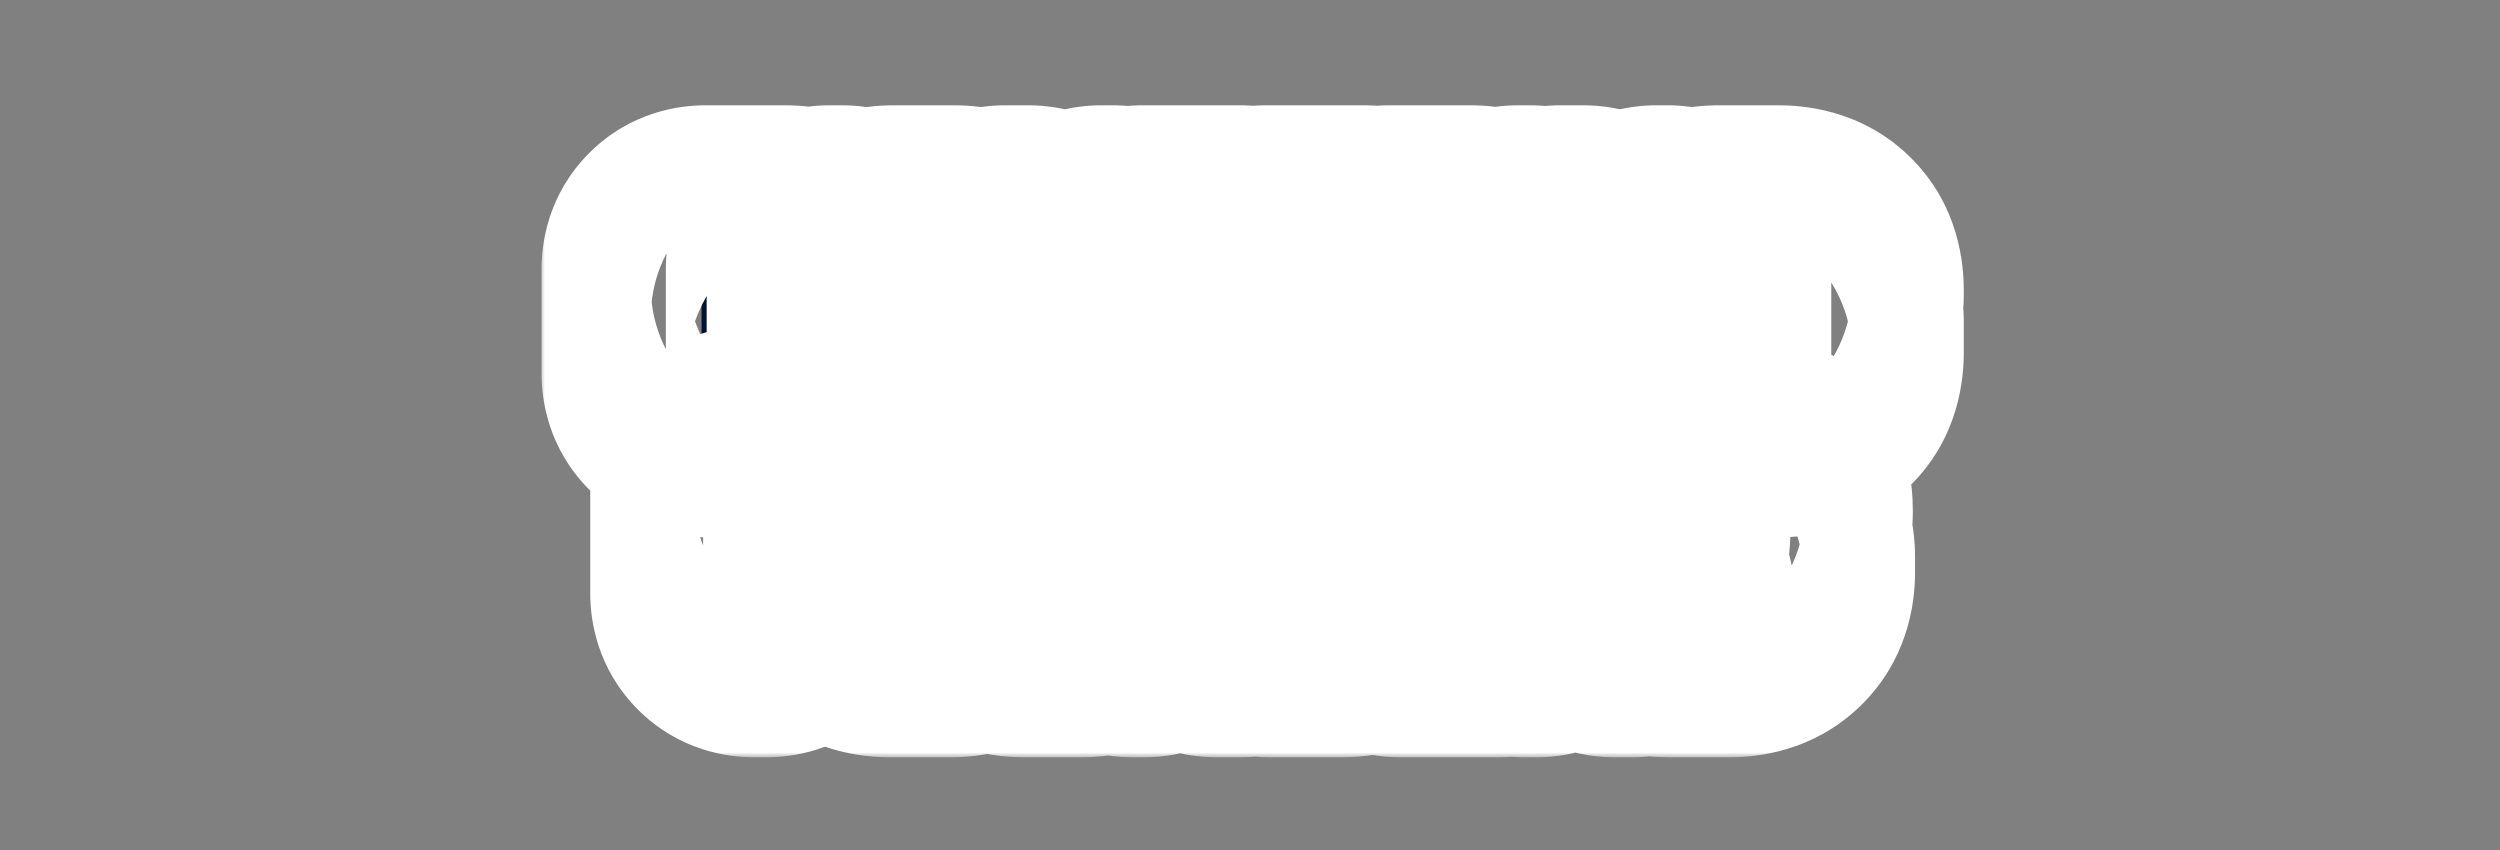 <svg width="250" height="85" viewBox="0 0 250 85" fill="none" xmlns="http://www.w3.org/2000/svg">
<rect x="0" y="0" width="250" height="85" fill="#808080" stroke="none"/>
<mask id="path-1-outside-1_4246_14881" maskUnits="userSpaceOnUse" x="54" y="9.73" width="143" height="66" fill="black">
<rect fill="white" x="54" y="9.73" width="143" height="66"/>
<path d="M78.538 26.53C80.266 26.53 81.098 27.314 81.098 28.978V31.41C81.098 33.074 80.266 33.858 78.538 33.858H72.154V37.394C72.154 37.618 72.026 37.73 71.802 37.73H70.49C70.266 37.73 70.154 37.618 70.154 37.394V26.866C70.154 26.642 70.266 26.53 70.49 26.53H78.538ZM72.154 28.194V32.21H77.546C78.842 32.21 79.082 31.954 79.082 30.898V29.506C79.082 28.434 78.842 28.194 77.546 28.194H72.154ZM84.584 26.866V37.394C84.584 37.618 84.456 37.73 84.232 37.73H82.92C82.696 37.73 82.584 37.618 82.584 37.394V26.866C82.584 26.642 82.696 26.53 82.92 26.53H84.232C84.456 26.53 84.584 26.642 84.584 26.866ZM98.09 29.09V35.17C98.09 36.914 97.242 37.73 95.418 37.73H89.354C87.546 37.73 86.666 36.914 86.666 35.17V29.09C86.666 27.362 87.546 26.53 89.354 26.53H95.418C97.242 26.53 98.09 27.362 98.09 29.09ZM96.074 34.722V29.538C96.074 28.434 95.802 28.194 94.474 28.194H90.282C88.954 28.194 88.666 28.434 88.666 29.538V34.722C88.666 35.826 88.954 36.066 90.282 36.066H94.474C95.802 36.066 96.074 35.826 96.074 34.722ZM111.298 37.73H108.946C108.69 37.73 108.578 37.666 108.45 37.474L102.034 28.178V37.394C102.034 37.618 101.906 37.73 101.682 37.73H100.482C100.258 37.73 100.146 37.618 100.146 37.394V26.866C100.146 26.642 100.258 26.53 100.482 26.53H102.834C103.074 26.53 103.186 26.594 103.314 26.786L109.746 36.098V26.866C109.746 26.642 109.874 26.53 110.098 26.53H111.298C111.522 26.53 111.634 26.642 111.634 26.866V37.394C111.634 37.618 111.522 37.73 111.298 37.73ZM114.21 26.53H124.082C124.29 26.53 124.418 26.642 124.418 26.866V27.858C124.418 28.066 124.29 28.194 124.082 28.194H115.874V31.234H122.818C123.026 31.234 123.17 31.346 123.17 31.57V32.578C123.17 32.786 123.026 32.898 122.818 32.898H115.874V36.066H124.082C124.29 36.066 124.418 36.194 124.418 36.402V37.394C124.418 37.618 124.29 37.73 124.082 37.73H114.21C113.986 37.73 113.874 37.618 113.874 37.394V26.866C113.874 26.642 113.986 26.53 114.21 26.53ZM126.562 26.53H136.434C136.642 26.53 136.77 26.642 136.77 26.866V27.858C136.77 28.066 136.642 28.194 136.434 28.194H128.226V31.234H135.17C135.378 31.234 135.522 31.346 135.522 31.57V32.578C135.522 32.786 135.378 32.898 135.17 32.898H128.226V36.066H136.434C136.642 36.066 136.77 36.194 136.77 36.402V37.394C136.77 37.618 136.642 37.73 136.434 37.73H126.562C126.338 37.73 126.226 37.618 126.226 37.394V26.866C126.226 26.642 126.338 26.53 126.562 26.53ZM147.042 26.53C148.77 26.53 149.602 27.314 149.602 28.978V31.17C149.602 32.834 148.77 33.666 147.042 33.666H146.258L149.938 37.394C150.082 37.538 150.002 37.73 149.826 37.73H148.082C147.794 37.73 147.666 37.666 147.522 37.506L143.97 33.73H140.578V37.394C140.578 37.618 140.45 37.73 140.226 37.73H138.914C138.69 37.73 138.578 37.618 138.578 37.394V26.866C138.578 26.642 138.69 26.53 138.914 26.53H147.042ZM140.578 28.194V32.082H146.05C147.346 32.082 147.586 31.826 147.586 30.77V29.506C147.586 28.434 147.346 28.194 146.05 28.194H140.578ZM153.414 26.866V37.394C153.414 37.618 153.286 37.73 153.062 37.73H151.75C151.526 37.73 151.414 37.618 151.414 37.394V26.866C151.414 26.642 151.526 26.53 151.75 26.53H153.062C153.286 26.53 153.414 26.642 153.414 26.866ZM166.792 37.73H164.44C164.184 37.73 164.072 37.666 163.944 37.474L157.528 28.178V37.394C157.528 37.618 157.4 37.73 157.176 37.73H155.976C155.752 37.73 155.64 37.618 155.64 37.394V26.866C155.64 26.642 155.752 26.53 155.976 26.53H158.328C158.568 26.53 158.68 26.594 158.808 26.786L165.24 36.098V26.866C165.24 26.642 165.368 26.53 165.592 26.53H166.792C167.016 26.53 167.128 26.642 167.128 26.866V37.394C167.128 37.618 167.016 37.73 166.792 37.73ZM180.024 29.922H178.776C178.536 29.922 178.424 29.81 178.424 29.602V29.138C178.424 28.498 178.12 28.194 177.432 28.194H172.808C171.48 28.194 171.192 28.434 171.192 29.538V34.722C171.192 35.826 171.48 36.066 172.808 36.066H177.432C178.12 36.066 178.424 35.762 178.424 35.122V33.362H175.256C175.032 33.362 174.92 33.25 174.92 33.026V32.034C174.92 31.826 175.032 31.698 175.256 31.698H180.024C180.248 31.698 180.376 31.826 180.376 32.034V35.234C180.376 37.058 179.656 37.73 177.768 37.73H171.88C170.072 37.73 169.192 36.914 169.192 35.17V29.09C169.192 27.362 170.072 26.53 171.88 26.53H177.768C179.656 26.53 180.376 27.218 180.376 29.026V29.602C180.376 29.81 180.248 29.922 180.024 29.922ZM77.025 50.194V53.426H83.617C83.841 53.426 83.969 53.538 83.969 53.762V54.754C83.969 54.962 83.841 55.09 83.617 55.09H77.025V59.394C77.025 59.618 76.897 59.73 76.673 59.73H75.361C75.137 59.73 75.025 59.618 75.025 59.394V48.866C75.025 48.642 75.137 48.53 75.361 48.53H84.881C85.105 48.53 85.233 48.642 85.233 48.866V49.858C85.233 50.066 85.105 50.194 84.881 50.194H77.025ZM97.735 51.09V57.17C97.735 58.914 96.887 59.73 95.063 59.73H88.999C87.191 59.73 86.311 58.914 86.311 57.17V51.09C86.311 49.362 87.191 48.53 88.999 48.53H95.063C96.887 48.53 97.735 49.362 97.735 51.09ZM95.719 56.722V51.538C95.719 50.434 95.447 50.194 94.119 50.194H89.927C88.599 50.194 88.311 50.434 88.311 51.538V56.722C88.311 57.826 88.599 58.066 89.927 58.066H94.119C95.447 58.066 95.719 57.826 95.719 56.722ZM101.743 48.866V56.722C101.743 57.826 102.015 58.066 103.343 58.066H107.151C108.479 58.066 108.751 57.826 108.751 56.722V48.866C108.751 48.642 108.879 48.53 109.087 48.53H110.415C110.623 48.53 110.767 48.642 110.767 48.866V57.17C110.767 58.914 109.903 59.73 108.095 59.73H102.431C100.607 59.73 99.743 58.914 99.743 57.17V48.866C99.743 48.642 99.855 48.53 100.079 48.53H101.391C101.615 48.53 101.743 48.642 101.743 48.866ZM124.045 59.73H121.693C121.437 59.73 121.325 59.666 121.197 59.474L114.781 50.178V59.394C114.781 59.618 114.653 59.73 114.429 59.73H113.229C113.005 59.73 112.893 59.618 112.893 59.394V48.866C112.893 48.642 113.005 48.53 113.229 48.53H115.581C115.821 48.53 115.933 48.594 116.061 48.786L122.493 58.098V48.866C122.493 48.642 122.621 48.53 122.845 48.53H124.045C124.269 48.53 124.381 48.642 124.381 48.866V59.394C124.381 59.618 124.269 59.73 124.045 59.73ZM126.956 48.53H134.172C136.332 48.53 137.708 49.826 137.708 51.906V56.354C137.708 58.45 136.332 59.73 134.172 59.73H126.956C126.732 59.73 126.62 59.618 126.62 59.394V48.866C126.62 48.642 126.732 48.53 126.956 48.53ZM128.62 50.194V58.066H133.276C135.036 58.066 135.708 57.49 135.708 56.018V52.242C135.708 50.77 135.036 50.194 133.276 50.194H128.62ZM139.996 48.53H149.868C150.076 48.53 150.204 48.642 150.204 48.866V49.858C150.204 50.066 150.076 50.194 149.868 50.194H141.66V53.234H148.604C148.812 53.234 148.956 53.346 148.956 53.57V54.578C148.956 54.786 148.812 54.898 148.604 54.898H141.66V58.066H149.868C150.076 58.066 150.204 58.194 150.204 58.402V59.394C150.204 59.618 150.076 59.73 149.868 59.73H139.996C139.772 59.73 139.66 59.618 139.66 59.394V48.866C139.66 48.642 139.772 48.53 139.996 48.53ZM160.476 48.53C162.204 48.53 163.036 49.314 163.036 50.978V53.17C163.036 54.834 162.204 55.666 160.476 55.666H159.692L163.372 59.394C163.516 59.538 163.436 59.73 163.26 59.73H161.516C161.228 59.73 161.1 59.666 160.956 59.506L157.404 55.73H154.012V59.394C154.012 59.618 153.884 59.73 153.66 59.73H152.348C152.124 59.73 152.012 59.618 152.012 59.394V48.866C152.012 48.642 152.124 48.53 152.348 48.53H160.476ZM154.012 50.194V54.082H159.484C160.78 54.082 161.02 53.826 161.02 52.77V51.506C161.02 50.434 160.78 50.194 159.484 50.194H154.012ZM164.672 56.546H165.936C166.144 56.546 166.288 56.674 166.288 56.882V57.122C166.288 57.762 166.576 58.066 167.264 58.066H172.112C173.264 58.066 173.488 57.842 173.488 56.898V56.082C173.488 55.138 173.264 54.898 172.112 54.898H167.024C165.28 54.898 164.48 54.114 164.48 52.45V50.978C164.48 49.314 165.28 48.53 167.024 48.53H172.688C174.576 48.53 175.28 49.218 175.28 51.026V51.362C175.28 51.57 175.168 51.698 174.928 51.698H173.68C173.456 51.698 173.328 51.57 173.328 51.362V51.138C173.328 50.498 173.04 50.194 172.336 50.194H167.856C166.72 50.194 166.48 50.434 166.48 51.362V52.05C166.48 52.994 166.72 53.234 167.856 53.234H172.944C174.688 53.234 175.504 54.018 175.504 55.682V57.282C175.504 58.946 174.688 59.73 172.944 59.73H166.928C165.04 59.73 164.32 59.058 164.32 57.234V56.882C164.32 56.674 164.448 56.546 164.672 56.546Z"/>
</mask>
<path d="M78.538 26.53C80.266 26.53 81.098 27.314 81.098 28.978V31.41C81.098 33.074 80.266 33.858 78.538 33.858H72.154V37.394C72.154 37.618 72.026 37.73 71.802 37.73H70.49C70.266 37.73 70.154 37.618 70.154 37.394V26.866C70.154 26.642 70.266 26.53 70.49 26.53H78.538ZM72.154 28.194V32.21H77.546C78.842 32.21 79.082 31.954 79.082 30.898V29.506C79.082 28.434 78.842 28.194 77.546 28.194H72.154ZM84.584 26.866V37.394C84.584 37.618 84.456 37.73 84.232 37.73H82.92C82.696 37.73 82.584 37.618 82.584 37.394V26.866C82.584 26.642 82.696 26.53 82.92 26.53H84.232C84.456 26.53 84.584 26.642 84.584 26.866ZM98.09 29.09V35.17C98.09 36.914 97.242 37.73 95.418 37.73H89.354C87.546 37.73 86.666 36.914 86.666 35.17V29.09C86.666 27.362 87.546 26.53 89.354 26.53H95.418C97.242 26.53 98.09 27.362 98.09 29.09ZM96.074 34.722V29.538C96.074 28.434 95.802 28.194 94.474 28.194H90.282C88.954 28.194 88.666 28.434 88.666 29.538V34.722C88.666 35.826 88.954 36.066 90.282 36.066H94.474C95.802 36.066 96.074 35.826 96.074 34.722ZM111.298 37.73H108.946C108.69 37.73 108.578 37.666 108.45 37.474L102.034 28.178V37.394C102.034 37.618 101.906 37.73 101.682 37.73H100.482C100.258 37.73 100.146 37.618 100.146 37.394V26.866C100.146 26.642 100.258 26.53 100.482 26.53H102.834C103.074 26.53 103.186 26.594 103.314 26.786L109.746 36.098V26.866C109.746 26.642 109.874 26.53 110.098 26.53H111.298C111.522 26.53 111.634 26.642 111.634 26.866V37.394C111.634 37.618 111.522 37.73 111.298 37.73ZM114.21 26.53H124.082C124.29 26.53 124.418 26.642 124.418 26.866V27.858C124.418 28.066 124.29 28.194 124.082 28.194H115.874V31.234H122.818C123.026 31.234 123.17 31.346 123.17 31.57V32.578C123.17 32.786 123.026 32.898 122.818 32.898H115.874V36.066H124.082C124.29 36.066 124.418 36.194 124.418 36.402V37.394C124.418 37.618 124.29 37.73 124.082 37.73H114.21C113.986 37.73 113.874 37.618 113.874 37.394V26.866C113.874 26.642 113.986 26.53 114.21 26.53ZM126.562 26.53H136.434C136.642 26.53 136.77 26.642 136.77 26.866V27.858C136.77 28.066 136.642 28.194 136.434 28.194H128.226V31.234H135.17C135.378 31.234 135.522 31.346 135.522 31.57V32.578C135.522 32.786 135.378 32.898 135.17 32.898H128.226V36.066H136.434C136.642 36.066 136.77 36.194 136.77 36.402V37.394C136.77 37.618 136.642 37.73 136.434 37.73H126.562C126.338 37.73 126.226 37.618 126.226 37.394V26.866C126.226 26.642 126.338 26.53 126.562 26.53ZM147.042 26.53C148.77 26.53 149.602 27.314 149.602 28.978V31.17C149.602 32.834 148.77 33.666 147.042 33.666H146.258L149.938 37.394C150.082 37.538 150.002 37.73 149.826 37.73H148.082C147.794 37.73 147.666 37.666 147.522 37.506L143.97 33.73H140.578V37.394C140.578 37.618 140.45 37.73 140.226 37.73H138.914C138.69 37.73 138.578 37.618 138.578 37.394V26.866C138.578 26.642 138.69 26.53 138.914 26.53H147.042ZM140.578 28.194V32.082H146.05C147.346 32.082 147.586 31.826 147.586 30.77V29.506C147.586 28.434 147.346 28.194 146.05 28.194H140.578ZM153.414 26.866V37.394C153.414 37.618 153.286 37.73 153.062 37.73H151.75C151.526 37.73 151.414 37.618 151.414 37.394V26.866C151.414 26.642 151.526 26.53 151.75 26.53H153.062C153.286 26.53 153.414 26.642 153.414 26.866ZM166.792 37.73H164.44C164.184 37.73 164.072 37.666 163.944 37.474L157.528 28.178V37.394C157.528 37.618 157.4 37.73 157.176 37.73H155.976C155.752 37.73 155.64 37.618 155.64 37.394V26.866C155.64 26.642 155.752 26.53 155.976 26.53H158.328C158.568 26.53 158.68 26.594 158.808 26.786L165.24 36.098V26.866C165.24 26.642 165.368 26.53 165.592 26.53H166.792C167.016 26.53 167.128 26.642 167.128 26.866V37.394C167.128 37.618 167.016 37.73 166.792 37.73ZM180.024 29.922H178.776C178.536 29.922 178.424 29.81 178.424 29.602V29.138C178.424 28.498 178.12 28.194 177.432 28.194H172.808C171.48 28.194 171.192 28.434 171.192 29.538V34.722C171.192 35.826 171.48 36.066 172.808 36.066H177.432C178.12 36.066 178.424 35.762 178.424 35.122V33.362H175.256C175.032 33.362 174.92 33.25 174.92 33.026V32.034C174.92 31.826 175.032 31.698 175.256 31.698H180.024C180.248 31.698 180.376 31.826 180.376 32.034V35.234C180.376 37.058 179.656 37.73 177.768 37.73H171.88C170.072 37.73 169.192 36.914 169.192 35.17V29.09C169.192 27.362 170.072 26.53 171.88 26.53H177.768C179.656 26.53 180.376 27.218 180.376 29.026V29.602C180.376 29.81 180.248 29.922 180.024 29.922ZM77.025 50.194V53.426H83.617C83.841 53.426 83.969 53.538 83.969 53.762V54.754C83.969 54.962 83.841 55.09 83.617 55.09H77.025V59.394C77.025 59.618 76.897 59.73 76.673 59.73H75.361C75.137 59.73 75.025 59.618 75.025 59.394V48.866C75.025 48.642 75.137 48.53 75.361 48.53H84.881C85.105 48.53 85.233 48.642 85.233 48.866V49.858C85.233 50.066 85.105 50.194 84.881 50.194H77.025ZM97.735 51.09V57.17C97.735 58.914 96.887 59.73 95.063 59.73H88.999C87.191 59.73 86.311 58.914 86.311 57.17V51.09C86.311 49.362 87.191 48.53 88.999 48.53H95.063C96.887 48.53 97.735 49.362 97.735 51.09ZM95.719 56.722V51.538C95.719 50.434 95.447 50.194 94.119 50.194H89.927C88.599 50.194 88.311 50.434 88.311 51.538V56.722C88.311 57.826 88.599 58.066 89.927 58.066H94.119C95.447 58.066 95.719 57.826 95.719 56.722ZM101.743 48.866V56.722C101.743 57.826 102.015 58.066 103.343 58.066H107.151C108.479 58.066 108.751 57.826 108.751 56.722V48.866C108.751 48.642 108.879 48.53 109.087 48.53H110.415C110.623 48.53 110.767 48.642 110.767 48.866V57.17C110.767 58.914 109.903 59.73 108.095 59.73H102.431C100.607 59.73 99.743 58.914 99.743 57.17V48.866C99.743 48.642 99.855 48.53 100.079 48.53H101.391C101.615 48.53 101.743 48.642 101.743 48.866ZM124.045 59.73H121.693C121.437 59.73 121.325 59.666 121.197 59.474L114.781 50.178V59.394C114.781 59.618 114.653 59.73 114.429 59.73H113.229C113.005 59.73 112.893 59.618 112.893 59.394V48.866C112.893 48.642 113.005 48.53 113.229 48.53H115.581C115.821 48.53 115.933 48.594 116.061 48.786L122.493 58.098V48.866C122.493 48.642 122.621 48.53 122.845 48.53H124.045C124.269 48.53 124.381 48.642 124.381 48.866V59.394C124.381 59.618 124.269 59.73 124.045 59.73ZM126.956 48.53H134.172C136.332 48.53 137.708 49.826 137.708 51.906V56.354C137.708 58.45 136.332 59.73 134.172 59.73H126.956C126.732 59.73 126.62 59.618 126.62 59.394V48.866C126.62 48.642 126.732 48.53 126.956 48.53ZM128.62 50.194V58.066H133.276C135.036 58.066 135.708 57.49 135.708 56.018V52.242C135.708 50.77 135.036 50.194 133.276 50.194H128.62ZM139.996 48.53H149.868C150.076 48.53 150.204 48.642 150.204 48.866V49.858C150.204 50.066 150.076 50.194 149.868 50.194H141.66V53.234H148.604C148.812 53.234 148.956 53.346 148.956 53.57V54.578C148.956 54.786 148.812 54.898 148.604 54.898H141.66V58.066H149.868C150.076 58.066 150.204 58.194 150.204 58.402V59.394C150.204 59.618 150.076 59.73 149.868 59.73H139.996C139.772 59.73 139.66 59.618 139.66 59.394V48.866C139.66 48.642 139.772 48.53 139.996 48.53ZM160.476 48.53C162.204 48.53 163.036 49.314 163.036 50.978V53.17C163.036 54.834 162.204 55.666 160.476 55.666H159.692L163.372 59.394C163.516 59.538 163.436 59.73 163.26 59.73H161.516C161.228 59.73 161.1 59.666 160.956 59.506L157.404 55.73H154.012V59.394C154.012 59.618 153.884 59.73 153.66 59.73H152.348C152.124 59.73 152.012 59.618 152.012 59.394V48.866C152.012 48.642 152.124 48.53 152.348 48.53H160.476ZM154.012 50.194V54.082H159.484C160.78 54.082 161.02 53.826 161.02 52.77V51.506C161.02 50.434 160.78 50.194 159.484 50.194H154.012ZM164.672 56.546H165.936C166.144 56.546 166.288 56.674 166.288 56.882V57.122C166.288 57.762 166.576 58.066 167.264 58.066H172.112C173.264 58.066 173.488 57.842 173.488 56.898V56.082C173.488 55.138 173.264 54.898 172.112 54.898H167.024C165.28 54.898 164.48 54.114 164.48 52.45V50.978C164.48 49.314 165.28 48.53 167.024 48.53H172.688C174.576 48.53 175.28 49.218 175.28 51.026V51.362C175.28 51.57 175.168 51.698 174.928 51.698H173.68C173.456 51.698 173.328 51.57 173.328 51.362V51.138C173.328 50.498 173.04 50.194 172.336 50.194H167.856C166.72 50.194 166.48 50.434 166.48 51.362V52.05C166.48 52.994 166.72 53.234 167.856 53.234H172.944C174.688 53.234 175.504 54.018 175.504 55.682V57.282C175.504 58.946 174.688 59.73 172.944 59.73H166.928C165.04 59.73 164.32 59.058 164.32 57.234V56.882C164.32 56.674 164.448 56.546 164.672 56.546Z" fill="#001233"/>
<path d="M72.154 33.858V17.858C63.317 17.858 56.154 25.021 56.154 33.858H72.154ZM72.154 28.194V12.194C63.317 12.194 56.154 19.358 56.154 28.194H72.154ZM72.154 32.21H56.154C56.154 41.047 63.317 48.21 72.154 48.21V32.21ZM78.538 26.53V42.53C77.313 42.53 73.177 42.285 69.429 38.714C65.525 34.994 65.098 30.613 65.098 28.978H81.098H97.098C97.098 25.68 96.255 20.074 91.503 15.546C86.907 11.167 81.49 10.53 78.538 10.53V26.53ZM81.098 28.978H65.098V31.41H81.098H97.098V28.978H81.098ZM81.098 31.41H65.098C65.098 29.776 65.525 25.394 69.429 21.674C73.177 18.103 77.313 17.858 78.538 17.858V33.858V49.858C81.49 49.858 86.907 49.221 91.503 44.842C96.255 40.314 97.098 34.709 97.098 31.41H81.098ZM78.538 33.858V17.858H72.154V33.858V49.858H78.538V33.858ZM72.154 33.858H56.154V37.394H72.154H88.154V33.858H72.154ZM72.154 37.394H56.154C56.154 34.467 57.066 29.756 61.145 25.949C65.034 22.319 69.449 21.73 71.802 21.73V37.73V53.73C74.378 53.73 78.97 53.085 82.979 49.343C87.177 45.425 88.154 40.545 88.154 37.394H72.154ZM71.802 37.73V21.73H70.49V37.73V53.73H71.802V37.73ZM70.49 37.73V21.73C72.844 21.73 77.549 22.329 81.552 26.332C85.554 30.335 86.154 35.04 86.154 37.394H70.154H54.154C54.154 39.972 54.809 44.845 58.924 48.96C63.039 53.075 67.912 53.73 70.49 53.73V37.73ZM70.154 37.394H86.154V26.866H70.154H54.154V37.394H70.154ZM70.154 26.866H86.154C86.154 29.22 85.554 33.925 81.552 37.928C77.549 41.931 72.844 42.53 70.49 42.53V26.53V10.53C67.912 10.53 63.039 11.185 58.924 15.3C54.809 19.415 54.154 24.288 54.154 26.866H70.154ZM70.49 26.53V42.53H78.538V26.53V10.53H70.49V26.53ZM72.154 28.194H56.154V32.21H72.154H88.154V28.194H72.154ZM72.154 32.21V48.21H77.546V32.21V16.21H72.154V32.21ZM77.546 32.21V48.21C78.216 48.21 79.7 48.193 81.437 47.849C83.24 47.493 86.406 46.579 89.389 43.944C95.573 38.485 95.082 30.96 95.082 30.898H79.082H63.082C63.082 30.795 63.06 29.449 63.494 27.7C64.006 25.634 65.263 22.558 68.21 19.956C70.972 17.517 73.834 16.733 75.228 16.458C76.556 16.195 77.523 16.21 77.546 16.21V32.21ZM79.082 30.898H95.082V29.506H79.082H63.082V30.898H79.082ZM79.082 29.506H95.082C95.082 28.886 95.075 27.11 94.558 25.016C93.961 22.597 92.552 19.218 89.328 16.4C86.305 13.759 83.111 12.873 81.345 12.534C79.637 12.207 78.178 12.194 77.546 12.194V28.194V44.194C77.48 44.194 77.253 44.193 76.926 44.172C76.607 44.15 76.039 44.1 75.32 43.962C73.964 43.702 71.072 42.944 68.271 40.496C65.269 37.873 64.001 34.754 63.49 32.682C63.059 30.934 63.082 29.59 63.082 29.506H79.082ZM77.546 28.194V12.194H72.154V28.194V44.194H77.546V28.194ZM84.584 26.866H68.584V37.394H84.584H100.584V26.866H84.584ZM84.584 37.394H68.584C68.584 34.467 69.496 29.756 73.575 25.949C77.464 22.319 81.879 21.73 84.232 21.73V37.73V53.73C86.808 53.73 91.4 53.085 95.409 49.343C99.607 45.425 100.584 40.545 100.584 37.394H84.584ZM84.232 37.73V21.73H82.92V37.73V53.73H84.232V37.73ZM82.92 37.73V21.73C85.274 21.73 89.979 22.329 93.981 26.332C97.984 30.335 98.584 35.04 98.584 37.394H82.584H66.584C66.584 39.972 67.239 44.845 71.354 48.96C75.469 53.075 80.341 53.73 82.92 53.73V37.73ZM82.584 37.394H98.584V26.866H82.584H66.584V37.394H82.584ZM82.584 26.866H98.584C98.584 29.22 97.984 33.925 93.981 37.928C89.979 41.931 85.274 42.53 82.92 42.53V26.53V10.53C80.341 10.53 75.469 11.185 71.354 15.3C67.239 19.415 66.584 24.288 66.584 26.866H82.584ZM82.92 26.53V42.53H84.232V26.53V10.53H82.92V26.53ZM84.232 26.53V42.53C81.879 42.53 77.464 41.941 73.575 38.311C69.496 34.505 68.584 29.793 68.584 26.866H84.584H100.584C100.584 23.715 99.607 18.836 95.409 14.917C91.4 11.175 86.808 10.53 84.232 10.53V26.53ZM98.09 29.09H82.09V35.17H98.09H114.09V29.09H98.09ZM98.09 35.17H82.09C82.09 33.691 82.454 29.305 86.363 25.557C90.133 21.941 94.299 21.73 95.418 21.73V37.73V53.73C98.361 53.73 103.863 53.111 108.513 48.651C113.302 44.059 114.09 38.394 114.09 35.17H98.09ZM95.418 37.73V21.73H89.354V37.73V53.73H95.418V37.73ZM89.354 37.73V21.73C90.52 21.73 94.604 21.958 98.329 25.482C102.231 29.174 102.666 33.538 102.666 35.17H86.666H70.666C70.666 38.547 71.541 44.19 76.335 48.726C80.951 53.094 86.379 53.73 89.354 53.73V37.73ZM86.666 35.17H102.666V29.09H86.666H70.666V35.17H86.666ZM86.666 29.09H102.666C102.666 30.77 102.211 35.093 98.356 38.758C94.66 42.272 90.594 42.53 89.354 42.53V26.53V10.53C86.306 10.53 80.896 11.204 76.308 15.566C71.56 20.079 70.666 25.683 70.666 29.09H86.666ZM89.354 26.53V42.53H95.418V26.53V10.53H89.354V26.53ZM95.418 26.53V42.53C94.225 42.53 90.077 42.289 86.336 38.683C82.473 34.961 82.09 30.616 82.09 29.09H98.09H114.09C114.09 25.836 113.283 20.211 108.54 15.641C103.919 11.187 98.435 10.53 95.418 10.53V26.53ZM96.074 34.722H112.074V29.538H96.074H80.074V34.722H96.074ZM96.074 29.538H112.074C112.074 29.3 112.519 21.664 106.107 16.238C103.098 13.692 99.958 12.846 98.229 12.522C96.548 12.207 95.108 12.194 94.474 12.194V28.194V44.194C94.418 44.194 94.203 44.193 93.889 44.173C93.584 44.153 93.035 44.106 92.339 43.975C91.035 43.731 88.212 43.014 85.437 40.666C82.431 38.123 81.087 35.047 80.526 32.891C80.055 31.078 80.074 29.68 80.074 29.538H96.074ZM94.474 28.194V12.194H90.282V28.194V44.194H94.474V28.194ZM90.282 28.194V12.194C89.644 12.194 88.214 12.208 86.544 12.518C84.833 12.837 81.733 13.665 78.743 16.152C72.276 21.532 72.666 29.135 72.666 29.538H88.666H104.666C104.666 29.723 104.682 31.159 104.184 33.013C103.591 35.219 102.203 38.261 99.209 40.752C96.457 43.041 93.678 43.74 92.394 43.979C91.707 44.107 91.166 44.154 90.863 44.173C90.552 44.193 90.339 44.194 90.282 44.194V28.194ZM88.666 29.538H72.666V34.722H88.666H104.666V29.538H88.666ZM88.666 34.722H72.666C72.666 35.125 72.276 42.728 78.743 48.108C81.733 50.595 84.833 51.423 86.544 51.742C88.214 52.052 89.644 52.066 90.282 52.066V36.066V20.066C90.339 20.066 90.552 20.067 90.863 20.087C91.166 20.107 91.707 20.153 92.394 20.281C93.678 20.52 96.457 21.219 99.209 23.508C102.203 25.999 103.591 29.041 104.184 31.247C104.682 33.102 104.666 34.537 104.666 34.722H88.666ZM90.282 36.066V52.066H94.474V36.066V20.066H90.282V36.066ZM94.474 36.066V52.066C95.108 52.066 96.548 52.053 98.229 51.738C99.958 51.414 103.098 50.568 106.107 48.022C112.519 42.596 112.074 34.96 112.074 34.722H96.074H80.074C80.074 34.581 80.055 33.182 80.526 31.369C81.087 29.213 82.431 26.137 85.437 23.594C88.212 21.246 91.035 20.529 92.339 20.285C93.035 20.154 93.584 20.107 93.889 20.087C94.203 20.067 94.418 20.066 94.474 20.066V36.066ZM108.45 37.474L121.763 28.599C121.715 28.527 121.667 28.456 121.618 28.386L108.45 37.474ZM102.034 28.178L115.202 19.09C111.224 13.326 103.96 10.819 97.275 12.902C90.588 14.986 86.034 21.175 86.034 28.178H102.034ZM103.314 26.786L90.001 35.661C90.05 35.734 90.099 35.807 90.149 35.879L103.314 26.786ZM109.746 36.098L96.581 45.191C100.561 50.953 107.824 53.457 114.509 51.373C121.193 49.289 125.746 43.1 125.746 36.098H109.746ZM111.298 37.73V21.73H108.946V37.73V53.73H111.298V37.73ZM108.946 37.73V21.73C109.971 21.73 112.874 21.817 116.102 23.515C119.412 25.257 121.155 27.686 121.763 28.599L108.45 37.474L95.137 46.349C95.874 47.454 97.737 50.011 101.198 51.833C104.578 53.612 107.666 53.73 108.946 53.73V37.73ZM108.45 37.474L121.618 28.386L115.202 19.09L102.034 28.178L88.866 37.267L95.282 46.563L108.45 37.474ZM102.034 28.178H86.034V37.394H102.034H118.034V28.178H102.034ZM102.034 37.394H86.034C86.034 34.467 86.947 29.756 91.025 25.949C94.914 22.319 99.33 21.73 101.682 21.73V37.73V53.73C104.259 53.73 108.85 53.085 112.859 49.343C117.058 45.425 118.034 40.545 118.034 37.394H102.034ZM101.682 37.73V21.73H100.482V37.73V53.73H101.682V37.73ZM100.482 37.73V21.73C102.837 21.73 107.541 22.329 111.544 26.332C115.547 30.335 116.146 35.04 116.146 37.394H100.146H84.146C84.146 39.972 84.802 44.845 88.916 48.96C93.031 53.075 97.904 53.73 100.482 53.73V37.73ZM100.146 37.394H116.146V26.866H100.146H84.146V37.394H100.146ZM100.146 26.866H116.146C116.146 29.22 115.547 33.925 111.544 37.928C107.541 41.931 102.837 42.53 100.482 42.53V26.53V10.53C97.904 10.53 93.031 11.185 88.916 15.3C84.802 19.415 84.146 24.288 84.146 26.866H100.146ZM100.482 26.53V42.53H102.834V26.53V10.53H100.482V26.53ZM102.834 26.53V42.53C101.654 42.53 98.728 42.402 95.508 40.661C92.299 38.927 90.601 36.561 90.001 35.661L103.314 26.786L116.627 17.911C115.899 16.82 114.082 14.326 110.724 12.511C107.356 10.69 104.254 10.53 102.834 10.53V26.53ZM103.314 26.786L90.149 35.879L96.581 45.191L109.746 36.098L122.911 27.005L116.479 17.693L103.314 26.786ZM109.746 36.098H125.746V26.866H109.746H93.746V36.098H109.746ZM109.746 26.866H125.746C125.746 29.793 124.834 34.505 120.755 38.311C116.866 41.941 112.451 42.53 110.098 42.53V26.53V10.53C107.522 10.53 102.93 11.175 98.921 14.917C94.723 18.836 93.746 23.715 93.746 26.866H109.746ZM110.098 26.53V42.53H111.298V26.53V10.53H110.098V26.53ZM111.298 26.53V42.53C108.944 42.53 104.239 41.931 100.236 37.928C96.234 33.925 95.634 29.22 95.634 26.866H111.634H127.634C127.634 24.288 126.979 19.415 122.864 15.3C118.749 11.185 113.877 10.53 111.298 10.53V26.53ZM111.634 26.866H95.634V37.394H111.634H127.634V26.866H111.634ZM111.634 37.394H95.634C95.634 35.04 96.234 30.335 100.236 26.332C104.239 22.329 108.944 21.73 111.298 21.73V37.73V53.73C113.877 53.73 118.749 53.075 122.864 48.96C126.979 44.845 127.634 39.972 127.634 37.394H111.634ZM115.874 28.194V12.194C107.037 12.194 99.874 19.358 99.874 28.194H115.874ZM115.874 31.234H99.874C99.874 40.071 107.037 47.234 115.874 47.234V31.234ZM115.874 32.898V16.898C107.037 16.898 99.874 24.061 99.874 32.898L115.874 32.898ZM115.874 36.066H99.874C99.874 44.903 107.037 52.066 115.874 52.066V36.066ZM114.21 26.53V42.53H124.082V26.53V10.53H114.21V26.53ZM124.082 26.53V42.53C121.436 42.53 117.012 41.791 113.214 38.124C109.319 34.363 108.418 29.786 108.418 26.866H124.418H140.418C140.418 23.722 139.453 18.977 135.441 15.104C131.528 11.325 126.936 10.53 124.082 10.53V26.53ZM124.418 26.866H108.418V27.858H124.418H140.418V26.866H124.418ZM124.418 27.858H108.418C108.418 24.651 109.471 20.334 113.014 16.79C116.557 13.247 120.875 12.194 124.082 12.194V28.194V44.194C127.497 44.194 131.982 43.077 135.642 39.418C139.301 35.759 140.418 31.273 140.418 27.858H124.418ZM124.082 28.194V12.194H115.874V28.194V44.194H124.082V28.194ZM115.874 28.194H99.874V31.234H115.874H131.874V28.194H115.874ZM115.874 31.234V47.234H122.818V31.234V15.234H115.874V31.234ZM122.818 31.234V47.234C120.197 47.234 116.031 46.519 112.347 43.192C108.411 39.636 107.17 35.043 107.17 31.57H123.17H139.17C139.17 27.873 137.857 23.112 133.796 19.445C129.989 16.006 125.646 15.234 122.818 15.234V31.234ZM123.17 31.57H107.17V32.578H123.17H139.17V31.57H123.17ZM123.17 32.578H107.17C107.17 28.74 108.652 24.158 112.563 20.751C116.172 17.608 120.198 16.898 122.818 16.898V32.898V48.898C125.645 48.898 129.848 48.132 133.58 44.881C137.616 41.366 139.17 36.624 139.17 32.578H123.17ZM122.818 32.898V16.898H115.874V32.898V48.898H122.818V32.898ZM115.874 32.898H99.874V36.066H115.874H131.874V32.898H115.874ZM115.874 36.066V52.066H124.082V36.066V20.066H115.874V36.066ZM124.082 36.066V52.066C120.875 52.066 116.557 51.013 113.014 47.47C109.471 43.927 108.418 39.609 108.418 36.402H124.418H140.418C140.418 32.987 139.301 28.502 135.642 24.842C131.982 21.183 127.497 20.066 124.082 20.066V36.066ZM124.418 36.402H108.418V37.394H124.418H140.418V36.402H124.418ZM124.418 37.394H108.418C108.418 34.474 109.319 29.897 113.214 26.136C117.012 22.469 121.436 21.73 124.082 21.73V37.73V53.73C126.936 53.73 131.528 52.935 135.441 49.157C139.453 45.283 140.418 40.538 140.418 37.394H124.418ZM124.082 37.73V21.73H114.21V37.73V53.73H124.082V37.73ZM114.21 37.73V21.73C116.564 21.73 121.269 22.329 125.272 26.332C129.274 30.335 129.874 35.04 129.874 37.394H113.874H97.874C97.874 39.972 98.529 44.845 102.644 48.96C106.759 53.075 111.631 53.73 114.21 53.73V37.73ZM113.874 37.394H129.874V26.866H113.874H97.874V37.394H113.874ZM113.874 26.866H129.874C129.874 29.22 129.274 33.925 125.272 37.928C121.269 41.931 116.564 42.53 114.21 42.53V26.53V10.53C111.631 10.53 106.759 11.185 102.644 15.3C98.529 19.415 97.874 24.288 97.874 26.866H113.874ZM128.226 28.194V12.194C119.389 12.194 112.226 19.358 112.226 28.194H128.226ZM128.226 31.234H112.226C112.226 40.071 119.389 47.234 128.226 47.234V31.234ZM128.226 32.898V16.898C119.389 16.898 112.226 24.061 112.226 32.898L128.226 32.898ZM128.226 36.066H112.226C112.226 44.903 119.389 52.066 128.226 52.066V36.066ZM126.562 26.53V42.53H136.434V26.53V10.53H126.562V26.53ZM136.434 26.53V42.53C133.788 42.53 129.364 41.791 125.566 38.124C121.671 34.363 120.77 29.786 120.77 26.866H136.77H152.77C152.77 23.722 151.805 18.977 147.793 15.104C143.88 11.325 139.288 10.53 136.434 10.53V26.53ZM136.77 26.866H120.77V27.858H136.77H152.77V26.866H136.77ZM136.77 27.858H120.77C120.77 24.651 121.823 20.334 125.366 16.79C128.909 13.247 133.226 12.194 136.434 12.194V28.194V44.194C139.849 44.194 144.334 43.077 147.993 39.418C151.653 35.759 152.77 31.273 152.77 27.858H136.77ZM136.434 28.194V12.194H128.226V28.194V44.194H136.434V28.194ZM128.226 28.194H112.226V31.234H128.226H144.226V28.194H128.226ZM128.226 31.234V47.234H135.17V31.234V15.234H128.226V31.234ZM135.17 31.234V47.234C132.549 47.234 128.382 46.519 124.699 43.192C120.763 39.636 119.522 35.043 119.522 31.57H135.522H151.522C151.522 27.873 150.209 23.112 146.148 19.445C142.341 16.006 137.998 15.234 135.17 15.234V31.234ZM135.522 31.57H119.522V32.578H135.522H151.522V31.57H135.522ZM135.522 32.578H119.522C119.522 28.74 121.003 24.158 124.915 20.751C128.524 17.608 132.55 16.898 135.17 16.898V32.898V48.898C137.997 48.898 142.2 48.132 145.932 44.881C149.968 41.366 151.522 36.624 151.522 32.578H135.522ZM135.17 32.898V16.898H128.226V32.898V48.898H135.17V32.898ZM128.226 32.898H112.226V36.066H128.226H144.226V32.898H128.226ZM128.226 36.066V52.066H136.434V36.066V20.066H128.226V36.066ZM136.434 36.066V52.066C133.226 52.066 128.909 51.013 125.366 47.47C121.823 43.927 120.77 39.609 120.77 36.402H136.77H152.77C152.77 32.987 151.653 28.502 147.993 24.842C144.334 21.183 139.849 20.066 136.434 20.066V36.066ZM136.77 36.402H120.77V37.394H136.77H152.77V36.402H136.77ZM136.77 37.394H120.77C120.77 34.474 121.671 29.897 125.566 26.136C129.364 22.469 133.788 21.73 136.434 21.73V37.73V53.73C139.288 53.73 143.88 52.935 147.793 49.157C151.805 45.283 152.77 40.538 152.77 37.394H136.77ZM136.434 37.73V21.73H126.562V37.73V53.73H136.434V37.73ZM126.562 37.73V21.73C128.916 21.73 133.621 22.329 137.623 26.332C141.626 30.335 142.226 35.04 142.226 37.394H126.226H110.226C110.226 39.972 110.881 44.845 114.996 48.96C119.111 53.075 123.983 53.73 126.562 53.73V37.73ZM126.226 37.394H142.226V26.866H126.226H110.226V37.394H126.226ZM126.226 26.866H142.226C142.226 29.22 141.626 33.925 137.623 37.928C133.621 41.931 128.916 42.53 126.562 42.53V26.53V10.53C123.983 10.53 119.111 11.185 114.996 15.3C110.881 19.415 110.226 24.288 110.226 26.866H126.226ZM146.258 33.666V17.666C139.805 17.666 133.984 21.542 131.495 27.495C129.007 33.449 130.338 40.314 134.871 44.906L146.258 33.666ZM149.938 37.394L138.551 48.634C138.575 48.659 138.599 48.683 138.624 48.708L149.938 37.394ZM147.522 37.506L159.414 26.803C159.336 26.715 159.256 26.629 159.176 26.543L147.522 37.506ZM143.97 33.73L155.624 22.767C152.6 19.553 148.383 17.73 143.97 17.73V33.73ZM140.578 33.73V17.73C131.741 17.73 124.578 24.893 124.578 33.73H140.578ZM140.578 28.194V12.194C131.741 12.194 124.578 19.358 124.578 28.194H140.578ZM140.578 32.082H124.578C124.578 40.919 131.741 48.082 140.578 48.082V32.082ZM147.042 26.53V42.53C145.817 42.53 141.681 42.285 137.932 38.714C134.028 34.994 133.602 30.613 133.602 28.978H149.602H165.602C165.602 25.68 164.759 20.074 160.007 15.546C155.41 11.167 149.994 10.53 147.042 10.53V26.53ZM149.602 28.978H133.602V31.17H149.602H165.602V28.978H149.602ZM149.602 31.17H133.602C133.602 29.535 134.024 25.291 137.764 21.621C141.446 18.009 145.59 17.666 147.042 17.666V33.666V49.666C150.221 49.666 155.645 48.907 160.175 44.463C164.763 39.961 165.602 34.469 165.602 31.17H149.602ZM147.042 33.666V17.666H146.258V33.666V49.666H147.042V33.666ZM146.258 33.666L134.871 44.906L138.551 48.634L149.938 37.394L161.324 26.154L157.644 22.426L146.258 33.666ZM149.938 37.394L138.624 48.708C134.989 45.072 132.551 38.787 134.965 32.148C137.392 25.474 143.641 21.73 149.826 21.73V37.73V53.73C156.187 53.73 162.563 49.89 165.038 43.084C167.5 36.313 165.031 29.86 161.251 26.08L149.938 37.394ZM149.826 37.73V21.73H148.082V37.73V53.73H149.826V37.73ZM148.082 37.73V21.73C148.992 21.73 151.266 21.805 153.926 22.919C156.795 24.12 158.583 25.879 159.414 26.803L147.522 37.506L135.629 48.209C136.604 49.293 138.528 51.164 141.569 52.437C144.401 53.623 146.883 53.73 148.082 53.73V37.73ZM147.522 37.506L159.176 26.543L155.624 22.767L143.97 33.73L132.315 44.693L135.867 48.469L147.522 37.506ZM143.97 33.73V17.73H140.578V33.73V49.73H143.97V33.73ZM140.578 33.73H124.578V37.394H140.578H156.578V33.73H140.578ZM140.578 37.394H124.578C124.578 34.467 125.49 29.756 129.568 25.949C133.458 22.319 137.873 21.73 140.226 21.73V37.73V53.73C142.802 53.73 147.394 53.085 151.403 49.343C155.601 45.425 156.578 40.545 156.578 37.394H140.578ZM140.226 37.73V21.73H138.914V37.73V53.73H140.226V37.73ZM138.914 37.73V21.73C141.268 21.73 145.972 22.329 149.975 26.332C153.978 30.335 154.578 35.04 154.578 37.394H138.578H122.578C122.578 39.972 123.233 44.845 127.348 48.96C131.463 53.075 136.335 53.73 138.914 53.73V37.73ZM138.578 37.394H154.578V26.866H138.578H122.578V37.394H138.578ZM138.578 26.866H154.578C154.578 29.22 153.978 33.925 149.975 37.928C145.972 41.931 141.268 42.53 138.914 42.53V26.53V10.53C136.335 10.53 131.463 11.185 127.348 15.3C123.233 19.415 122.578 24.288 122.578 26.866H138.578ZM138.914 26.53V42.53H147.042V26.53V10.53H138.914V26.53ZM140.578 28.194H124.578V32.082H140.578H156.578V28.194H140.578ZM140.578 32.082V48.082H146.05V32.082V16.082H140.578V32.082ZM146.05 32.082V48.082C146.72 48.082 148.204 48.065 149.941 47.721C151.744 47.365 154.909 46.451 157.893 43.816C164.076 38.357 163.586 30.832 163.586 30.77H147.586H131.586C131.586 30.667 131.564 29.321 131.998 27.572C132.51 25.506 133.767 22.43 136.714 19.828C139.476 17.39 142.338 16.605 143.732 16.33C145.059 16.067 146.027 16.082 146.05 16.082V32.082ZM147.586 30.77H163.586V29.506H147.586H131.586V30.77H147.586ZM147.586 29.506H163.586C163.586 28.886 163.579 27.11 163.062 25.016C162.465 22.597 161.056 19.218 157.832 16.4C154.809 13.759 151.615 12.873 149.849 12.534C148.141 12.207 146.682 12.194 146.05 12.194V28.194V44.194C145.984 44.194 145.757 44.193 145.429 44.172C145.111 44.15 144.543 44.1 143.824 43.962C142.467 43.702 139.576 42.944 136.775 40.496C133.773 37.873 132.505 34.754 131.994 32.682C131.563 30.934 131.586 29.59 131.586 29.506H147.586ZM146.05 28.194V12.194H140.578V28.194V44.194H146.05V28.194ZM153.414 26.866H137.414V37.394H153.414H169.414V26.866H153.414ZM153.414 37.394H137.414C137.414 34.467 138.326 29.756 142.405 25.949C146.294 22.319 150.709 21.73 153.062 21.73V37.73V53.73C155.638 53.73 160.23 53.085 164.239 49.343C168.437 45.425 169.414 40.545 169.414 37.394H153.414ZM153.062 37.73V21.73H151.75V37.73V53.73H153.062V37.73ZM151.75 37.73V21.73C154.104 21.73 158.809 22.329 162.812 26.332C166.814 30.335 167.414 35.04 167.414 37.394H151.414H135.414C135.414 39.972 136.069 44.845 140.184 48.96C144.299 53.075 149.171 53.73 151.75 53.73V37.73ZM151.414 37.394H167.414V26.866H151.414H135.414V37.394H151.414ZM151.414 26.866H167.414C167.414 29.22 166.814 33.925 162.812 37.928C158.809 41.931 154.104 42.53 151.75 42.53V26.53V10.53C149.171 10.53 144.299 11.185 140.184 15.3C136.069 19.415 135.414 24.288 135.414 26.866H151.414ZM151.75 26.53V42.53H153.062V26.53V10.53H151.75V26.53ZM153.062 26.53V42.53C150.709 42.53 146.294 41.941 142.405 38.311C138.326 34.505 137.414 29.793 137.414 26.866H153.414H169.414C169.414 23.715 168.437 18.836 164.239 14.917C160.23 11.175 155.638 10.53 153.062 10.53V26.53ZM163.944 37.474L177.257 28.599C177.209 28.527 177.161 28.456 177.112 28.386L163.944 37.474ZM157.528 28.178L170.696 19.09C166.718 13.326 159.454 10.819 152.768 12.902C146.082 14.986 141.528 21.175 141.528 28.178H157.528ZM158.808 26.786L145.495 35.661C145.544 35.734 145.593 35.807 145.643 35.879L158.808 26.786ZM165.24 36.098L152.075 45.191C156.055 50.953 163.318 53.457 170.002 51.373C176.687 49.289 181.24 43.1 181.24 36.098H165.24ZM166.792 37.73V21.73H164.44V37.73V53.73H166.792V37.73ZM164.44 37.73V21.73C165.465 21.73 168.368 21.817 171.596 23.515C174.905 25.257 176.648 27.686 177.257 28.599L163.944 37.474L150.631 46.349C151.368 47.454 153.231 50.011 156.692 51.833C160.072 53.612 163.159 53.73 164.44 53.73V37.73ZM163.944 37.474L177.112 28.386L170.696 19.09L157.528 28.178L144.36 37.267L150.776 46.563L163.944 37.474ZM157.528 28.178H141.528V37.394H157.528H173.528V28.178H157.528ZM157.528 37.394H141.528C141.528 34.467 142.44 29.756 146.519 25.949C150.408 22.319 154.823 21.73 157.176 21.73V37.73V53.73C159.752 53.73 164.344 53.085 168.353 49.343C172.551 45.425 173.528 40.545 173.528 37.394H157.528ZM157.176 37.73V21.73H155.976V37.73V53.73H157.176V37.73ZM155.976 37.73V21.73C158.33 21.73 163.035 22.329 167.038 26.332C171.041 30.335 171.64 35.04 171.64 37.394H155.64H139.64C139.64 39.972 140.295 44.845 144.41 48.96C148.525 53.075 153.398 53.73 155.976 53.73V37.73ZM155.64 37.394H171.64V26.866H155.64H139.64V37.394H155.64ZM155.64 26.866H171.64C171.64 29.22 171.041 33.925 167.038 37.928C163.035 41.931 158.33 42.53 155.976 42.53V26.53V10.53C153.398 10.53 148.525 11.185 144.41 15.3C140.295 19.415 139.64 24.288 139.64 26.866H155.64ZM155.976 26.53V42.53H158.328V26.53V10.53H155.976V26.53ZM158.328 26.53V42.53C157.148 42.53 154.222 42.402 151.002 40.661C147.792 38.927 146.095 36.561 145.495 35.661L158.808 26.786L172.121 17.911C171.393 16.82 169.576 14.326 166.218 12.511C162.85 10.69 159.748 10.53 158.328 10.53V26.53ZM158.808 26.786L145.643 35.879L152.075 45.191L165.24 36.098L178.405 27.005L171.973 17.693L158.808 26.786ZM165.24 36.098H181.24V26.866H165.24H149.24V36.098H165.24ZM165.24 26.866H181.24C181.24 29.793 180.327 34.505 176.249 38.311C172.36 41.941 167.944 42.53 165.592 42.53V26.53V10.53C163.015 10.53 158.424 11.175 154.415 14.917C150.216 18.836 149.24 23.715 149.24 26.866H165.24ZM165.592 26.53V42.53H166.792V26.53V10.53H165.592V26.53ZM166.792 26.53V42.53C164.438 42.53 159.733 41.931 155.73 37.928C151.727 33.925 151.128 29.22 151.128 26.866H167.128H183.128C183.128 24.288 182.473 19.415 178.358 15.3C174.243 11.185 169.37 10.53 166.792 10.53V26.53ZM167.128 26.866H151.128V37.394H167.128H183.128V26.866H167.128ZM167.128 37.394H151.128C151.128 35.04 151.727 30.335 155.73 26.332C159.733 22.329 164.438 21.73 166.792 21.73V37.73V53.73C169.37 53.73 174.243 53.075 178.358 48.96C182.473 44.845 183.128 39.972 183.128 37.394H167.128ZM178.424 33.362H194.424C194.424 24.526 187.26 17.362 178.424 17.362V33.362ZM180.024 29.922V13.922H178.776V29.922V45.922H180.024V29.922ZM178.776 29.922V13.922C180.859 13.922 185.391 14.386 189.412 18.13C193.648 22.073 194.424 26.924 194.424 29.602H178.424H162.424C162.424 32.488 163.255 37.499 167.607 41.55C171.744 45.402 176.452 45.922 178.776 45.922V29.922ZM178.424 29.602H194.424V29.138H178.424H162.424V29.602H178.424ZM178.424 29.138H194.424C194.424 26.56 193.818 21.267 189.284 16.901C184.882 12.662 179.754 12.194 177.432 12.194V28.194V44.194C175.797 44.194 171.166 43.879 167.087 39.951C162.878 35.897 162.424 31.076 162.424 29.138H178.424ZM177.432 28.194V12.194H172.808V28.194V44.194H177.432V28.194ZM172.808 28.194V12.194C172.169 12.194 170.74 12.208 169.07 12.518C167.358 12.837 164.258 13.665 161.269 16.152C154.802 21.532 155.192 29.135 155.192 29.538H171.192H187.192C187.192 29.723 187.208 31.159 186.709 33.013C186.117 35.219 184.729 38.261 181.734 40.752C178.983 43.041 176.204 43.74 174.92 43.979C174.233 44.107 173.691 44.154 173.388 44.173C173.077 44.193 172.864 44.194 172.808 44.194V28.194ZM171.192 29.538H155.192V34.722H171.192H187.192V29.538H171.192ZM171.192 34.722H155.192C155.192 35.125 154.802 42.728 161.269 48.108C164.258 50.595 167.358 51.423 169.07 51.742C170.74 52.052 172.169 52.066 172.808 52.066V36.066V20.066C172.864 20.066 173.077 20.067 173.388 20.087C173.691 20.107 174.233 20.153 174.92 20.281C176.204 20.52 178.983 21.219 181.734 23.508C184.729 25.999 186.117 29.041 186.709 31.247C187.208 33.102 187.192 34.537 187.192 34.722H171.192ZM172.808 36.066V52.066H177.432V36.066V20.066H172.808V36.066ZM177.432 36.066V52.066C179.754 52.066 184.882 51.599 189.284 47.359C193.818 42.993 194.424 37.7 194.424 35.122H178.424H162.424C162.424 33.184 162.878 28.363 167.087 24.309C171.166 20.382 175.797 20.066 177.432 20.066V36.066ZM178.424 35.122H194.424V33.362H178.424H162.424V35.122H178.424ZM178.424 33.362V17.362H175.256V33.362V49.362H178.424V33.362ZM175.256 33.362V17.362C177.61 17.362 182.314 17.962 186.317 21.964C190.32 25.967 190.92 30.672 190.92 33.026H174.92H158.92C158.92 35.604 159.575 40.477 163.69 44.592C167.805 48.707 172.677 49.362 175.256 49.362V33.362ZM174.92 33.026H190.92V32.034H174.92H158.92V33.026H174.92ZM174.92 32.034H190.92C190.92 34.68 190.181 39.104 186.514 42.902C182.753 46.797 178.175 47.698 175.256 47.698V31.698V15.698C172.112 15.698 167.366 16.663 163.493 20.675C159.715 24.588 158.92 29.18 158.92 32.034H174.92ZM175.256 31.698V47.698H180.024V31.698V15.698H175.256V31.698ZM180.024 31.698V47.698C177.131 47.698 172.819 46.826 169.163 43.292C165.444 39.696 164.376 35.253 164.376 32.034H180.376H196.376C196.376 28.607 195.244 23.996 191.404 20.284C187.628 16.634 183.14 15.698 180.024 15.698V31.698ZM180.376 32.034H164.376V35.234H180.376H196.376V32.034H180.376ZM180.376 35.234H164.376C164.376 34.649 164.38 29.735 168.748 25.577C172.909 21.617 177.539 21.73 177.768 21.73V37.73V53.73C179.884 53.73 185.819 53.508 190.811 48.755C196.012 43.805 196.376 37.644 196.376 35.234H180.376ZM177.768 37.73V21.73H171.88V37.73V53.73H177.768V37.73ZM171.88 37.73V21.73C173.046 21.73 177.13 21.958 180.854 25.482C184.756 29.174 185.192 33.538 185.192 35.17H169.192H153.192C153.192 38.547 154.067 44.19 158.861 48.726C163.477 53.094 168.905 53.73 171.88 53.73V37.73ZM169.192 35.17H185.192V29.09H169.192H153.192V35.17H169.192ZM169.192 29.09H185.192C185.192 30.77 184.737 35.093 180.882 38.758C177.186 42.272 173.119 42.53 171.88 42.53V26.53V10.53C168.832 10.53 163.422 11.204 158.833 15.566C154.086 20.079 153.192 25.683 153.192 29.09H169.192ZM171.88 26.53V42.53H177.768V26.53V10.53H171.88V26.53ZM177.768 26.53V42.53C177.46 42.53 172.854 42.617 168.719 38.661C164.397 34.527 164.376 29.661 164.376 29.026H180.376H196.376C196.376 26.583 195.994 20.469 190.84 15.539C185.873 10.787 179.963 10.53 177.768 10.53V26.53ZM180.376 29.026H164.376V29.602H180.376H196.376V29.026H180.376ZM180.376 29.602H164.376C164.376 26.33 165.493 21.626 169.58 17.947C173.401 14.509 177.667 13.922 180.024 13.922V29.922V45.922C182.604 45.922 187.047 45.279 190.987 41.733C195.194 37.947 196.376 33.082 196.376 29.602H180.376ZM77.025 50.194V34.194C68.189 34.194 61.025 41.358 61.025 50.194H77.025ZM77.025 53.426H61.025C61.025 62.263 68.189 69.426 77.025 69.426V53.426ZM77.025 55.09V39.09C68.189 39.09 61.025 46.254 61.025 55.09H77.025ZM77.025 50.194H61.025V53.426H77.025H93.025V50.194H77.025ZM77.025 53.426V69.426H83.617V53.426V37.426H77.025V53.426ZM83.617 53.426V69.426C81.265 69.426 76.849 68.837 72.96 65.207C68.882 61.401 67.969 56.689 67.969 53.762H83.969H99.969C99.969 50.611 98.993 45.732 94.794 41.813C90.785 38.071 86.194 37.426 83.617 37.426V53.426ZM83.969 53.762H67.969V54.754H83.969H99.969V53.762H83.969ZM83.969 54.754H67.969C67.969 51.535 69.037 47.092 72.757 43.496C76.413 39.962 80.725 39.09 83.617 39.09V55.09V71.09C86.734 71.09 91.222 70.154 94.998 66.504C98.837 62.792 99.969 58.181 99.969 54.754H83.969ZM83.617 55.09V39.09H77.025V55.09V71.09H83.617V55.09ZM77.025 55.09H61.025V59.394H77.025H93.025V55.09H77.025ZM77.025 59.394H61.025C61.025 56.467 61.938 51.756 66.016 47.949C69.905 44.319 74.321 43.73 76.673 43.73V59.73V75.73C79.25 75.73 83.841 75.085 87.85 71.343C92.049 67.424 93.025 62.545 93.025 59.394H77.025ZM76.673 59.73V43.73H75.361V59.73V75.73H76.673V59.73ZM75.361 59.73V43.73C77.716 43.73 82.42 44.33 86.423 48.332C90.426 52.335 91.025 57.04 91.025 59.394H75.025H59.025C59.025 61.972 59.681 66.845 63.796 70.96C67.91 75.075 72.783 75.73 75.361 75.73V59.73ZM75.025 59.394H91.025V48.866H75.025H59.025V59.394H75.025ZM75.025 48.866H91.025C91.025 51.22 90.426 55.925 86.423 59.928C82.42 63.931 77.716 64.53 75.361 64.53V48.53V32.53C72.783 32.53 67.91 33.185 63.796 37.3C59.681 41.415 59.025 46.288 59.025 48.866H75.025ZM75.361 48.53V64.53H84.881V48.53V32.53H75.361V48.53ZM84.881 48.53V64.53C82.529 64.53 78.113 63.941 74.224 60.311C70.146 56.505 69.233 51.793 69.233 48.866H85.233H101.233C101.233 45.715 100.257 40.836 96.058 36.917C92.049 33.175 87.458 32.53 84.881 32.53V48.53ZM85.233 48.866H69.233V49.858H85.233H101.233V48.866H85.233ZM85.233 49.858H69.233C69.233 46.639 70.301 42.196 74.021 38.6C77.677 35.066 81.989 34.194 84.881 34.194V50.194V66.194C87.998 66.194 92.486 65.258 96.262 61.608C100.101 57.896 101.233 53.285 101.233 49.858H85.233ZM84.881 50.194V34.194H77.025V50.194V66.194H84.881V50.194ZM97.735 51.09H81.735V57.17H97.735H113.735V51.09H97.735ZM97.735 57.17H81.735C81.735 55.691 82.099 51.306 86.008 47.557C89.777 43.941 93.944 43.73 95.063 43.73V59.73V75.73C98.006 75.73 103.508 75.111 108.158 70.651C112.946 66.059 113.735 60.394 113.735 57.17H97.735ZM95.063 59.73V43.73H88.999V59.73V75.73H95.063V59.73ZM88.999 59.73V43.73C90.165 43.73 94.249 43.958 97.973 47.482C101.875 51.174 102.311 55.538 102.311 57.17H86.311H70.311C70.311 60.547 71.186 66.19 75.98 70.726C80.596 75.094 86.024 75.73 88.999 75.73V59.73ZM86.311 57.17H102.311V51.09H86.311H70.311V57.17H86.311ZM86.311 51.09H102.311C102.311 52.77 101.856 57.093 98.001 60.758C94.305 64.272 90.239 64.53 88.999 64.53V48.53V32.53C85.951 32.53 80.541 33.204 75.953 37.566C71.205 42.079 70.311 47.683 70.311 51.09H86.311ZM88.999 48.53V64.53H95.063V48.53V32.53H88.999V48.53ZM95.063 48.53V64.53C93.87 64.53 89.722 64.289 85.98 60.683C82.118 56.961 81.735 52.617 81.735 51.09H97.735H113.735C113.735 47.836 112.928 42.211 108.185 37.641C103.563 33.187 98.079 32.53 95.063 32.53V48.53ZM95.719 56.722H111.719V51.538H95.719H79.719V56.722H95.719ZM95.719 51.538H111.719C111.719 51.3 112.164 43.664 105.752 38.238C102.743 35.692 99.602 34.846 97.874 34.522C96.192 34.207 94.753 34.194 94.119 34.194V50.194V66.194C94.062 66.194 93.848 66.193 93.534 66.173C93.229 66.153 92.68 66.106 91.984 65.975C90.68 65.731 87.856 65.014 85.082 62.666C82.076 60.123 80.732 57.047 80.171 54.891C79.699 53.078 79.719 51.68 79.719 51.538H95.719ZM94.119 50.194V34.194H89.927V50.194V66.194H94.119V50.194ZM89.927 50.194V34.194C89.288 34.194 87.859 34.208 86.189 34.519C84.477 34.837 81.377 35.665 78.388 38.152C71.921 43.532 72.311 51.135 72.311 51.538H88.311H104.311C104.311 51.723 104.327 53.159 103.829 55.013C103.236 57.219 101.848 60.261 98.853 62.752C96.102 65.041 93.323 65.74 92.039 65.979C91.352 66.107 90.81 66.154 90.507 66.173C90.196 66.193 89.984 66.194 89.927 66.194V50.194ZM88.311 51.538H72.311V56.722H88.311H104.311V51.538H88.311ZM88.311 56.722H72.311C72.311 57.125 71.921 64.728 78.388 70.108C81.377 72.595 84.477 73.423 86.189 73.742C87.859 74.052 89.288 74.066 89.927 74.066V58.066V42.066C89.984 42.066 90.196 42.067 90.507 42.087C90.81 42.106 91.352 42.153 92.039 42.281C93.323 42.52 96.102 43.219 98.853 45.508C101.848 47.999 103.236 51.041 103.829 53.247C104.327 55.102 104.311 56.537 104.311 56.722H88.311ZM89.927 58.066V74.066H94.119V58.066V42.066H89.927V58.066ZM94.119 58.066V74.066C94.753 74.066 96.192 74.053 97.874 73.738C99.602 73.414 102.743 72.568 105.752 70.022C112.164 64.597 111.719 56.96 111.719 56.722H95.719H79.719C79.719 56.581 79.699 55.182 80.171 53.369C80.732 51.213 82.076 48.137 85.082 45.594C87.856 43.246 90.68 42.529 91.984 42.285C92.68 42.154 93.229 42.107 93.534 42.087C93.848 42.067 94.062 42.066 94.119 42.066V58.066ZM101.743 48.866H85.743V56.722H101.743H117.743V48.866H101.743ZM101.743 56.722H85.743C85.743 56.96 85.297 64.597 91.71 70.022C94.719 72.568 97.859 73.414 99.587 73.738C101.269 74.053 102.709 74.066 103.343 74.066V58.066V42.066C103.399 42.066 103.614 42.067 103.928 42.087C104.233 42.107 104.781 42.154 105.478 42.285C106.782 42.529 109.605 43.246 112.38 45.594C115.385 48.137 116.73 51.213 117.291 53.369C117.762 55.182 117.743 56.581 117.743 56.722H101.743ZM103.343 58.066V74.066H107.151V58.066V42.066H103.343V58.066ZM107.151 58.066V74.066C107.785 74.066 109.224 74.053 110.906 73.738C112.635 73.414 115.775 72.568 118.784 70.022C125.196 64.597 124.751 56.96 124.751 56.722H108.751H92.751C92.751 56.581 92.731 55.182 93.203 53.369C93.764 51.213 95.108 48.137 98.114 45.594C100.889 43.246 103.712 42.529 105.016 42.285C105.712 42.154 106.261 42.107 106.566 42.087C106.88 42.067 107.094 42.066 107.151 42.066V58.066ZM108.751 56.722H124.751V48.866H108.751H92.751V56.722H108.751ZM108.751 48.866H124.751C124.751 51.786 123.85 56.363 119.954 60.124C116.157 63.791 111.733 64.53 109.087 64.53V48.53V32.53C106.233 32.53 101.641 33.325 97.727 37.104C93.716 40.977 92.751 45.722 92.751 48.866H108.751ZM109.087 48.53V64.53H110.415V48.53V32.53H109.087V48.53ZM110.415 48.53V64.53C107.794 64.53 103.628 63.815 99.944 60.488C96.008 56.932 94.767 52.339 94.767 48.866H110.767H126.767C126.767 45.169 125.454 40.408 121.393 36.74C117.586 33.302 113.244 32.53 110.415 32.53V48.53ZM110.767 48.866H94.767V57.17H110.767H126.767V48.866H110.767ZM110.767 57.17H94.767C94.767 55.614 95.166 51.249 99.06 47.532C102.804 43.958 106.931 43.73 108.095 43.73V59.73V75.73C111.066 75.73 116.53 75.095 121.158 70.677C125.936 66.115 126.767 60.47 126.767 57.17H110.767ZM108.095 59.73V43.73H102.431V59.73V75.73H108.095V59.73ZM102.431 59.73V43.73C103.553 43.73 107.675 43.942 111.426 47.507C115.343 51.23 115.743 55.614 115.743 57.17H99.743H83.743C83.743 60.471 84.575 66.134 89.38 70.701C94.019 75.11 99.484 75.73 102.431 75.73V59.73ZM99.743 57.17H115.743V48.866H99.743H83.743V57.17H99.743ZM99.743 48.866H115.743C115.743 51.22 115.143 55.925 111.141 59.928C107.138 63.931 102.433 64.53 100.079 64.53V48.53V32.53C97.501 32.53 92.628 33.185 88.513 37.3C84.398 41.415 83.743 46.288 83.743 48.866H99.743ZM100.079 48.53V64.53H101.391V48.53V32.53H100.079V48.53ZM101.391 48.53V64.53C99.038 64.53 94.623 63.941 90.734 60.311C86.655 56.505 85.743 51.793 85.743 48.866H101.743H117.743C117.743 45.715 116.766 40.836 112.568 36.917C108.559 33.175 103.967 32.53 101.391 32.53V48.53ZM121.197 59.474L134.51 50.599C134.462 50.527 134.414 50.456 134.365 50.386L121.197 59.474ZM114.781 50.178L127.949 41.09C123.971 35.326 116.707 32.819 110.021 34.903C103.335 36.986 98.781 43.175 98.781 50.178H114.781ZM116.061 48.786L102.748 57.661C102.797 57.734 102.846 57.807 102.896 57.879L116.061 48.786ZM122.493 58.098L109.328 67.191C113.307 72.953 120.571 75.457 127.255 73.373C133.94 71.289 138.493 65.1 138.493 58.098H122.493ZM124.045 59.73V43.73H121.693V59.73V75.73H124.045V59.73ZM121.693 59.73V43.73C122.717 43.73 125.621 43.816 128.849 45.515C132.158 47.257 133.901 49.686 134.51 50.599L121.197 59.474L107.884 68.349C108.62 69.454 110.483 72.011 113.945 73.833C117.325 75.612 120.412 75.73 121.693 75.73V59.73ZM121.197 59.474L134.365 50.386L127.949 41.09L114.781 50.178L101.613 59.267L108.029 68.563L121.197 59.474ZM114.781 50.178H98.781V59.394H114.781H130.781V50.178H114.781ZM114.781 59.394H98.781C98.781 56.467 99.693 51.756 103.772 47.949C107.661 44.319 112.076 43.73 114.429 43.73V59.73V75.73C117.005 75.73 121.597 75.085 125.606 71.343C129.804 67.424 130.781 62.545 130.781 59.394H114.781ZM114.429 59.73V43.73H113.229V59.73V75.73H114.429V59.73ZM113.229 59.73V43.73C115.583 43.73 120.288 44.33 124.29 48.332C128.293 52.335 128.893 57.04 128.893 59.394H112.893H96.893C96.893 61.972 97.548 66.845 101.663 70.96C105.778 75.075 110.65 75.73 113.229 75.73V59.73ZM112.893 59.394H128.893V48.866H112.893H96.893V59.394H112.893ZM112.893 48.866H128.893C128.893 51.22 128.293 55.925 124.29 59.928C120.288 63.931 115.583 64.53 113.229 64.53V48.53V32.53C110.65 32.53 105.778 33.185 101.663 37.3C97.548 41.415 96.893 46.288 96.893 48.866H112.893ZM113.229 48.53V64.53H115.581V48.53V32.53H113.229V48.53ZM115.581 48.53V64.53C114.401 64.53 111.475 64.402 108.254 62.661C105.045 60.927 103.347 58.561 102.748 57.661L116.061 48.786L129.374 39.911C128.646 38.82 126.828 36.326 123.471 34.511C120.103 32.69 117 32.53 115.581 32.53V48.53ZM116.061 48.786L102.896 57.879L109.328 67.191L122.493 58.098L135.658 49.005L129.226 39.693L116.061 48.786ZM122.493 58.098H138.493V48.866H122.493H106.493V58.098H122.493ZM122.493 48.866H138.493C138.493 51.793 137.58 56.505 133.502 60.311C129.613 63.941 125.197 64.53 122.845 64.53V48.53V32.53C120.268 32.53 115.677 33.175 111.668 36.917C107.469 40.836 106.493 45.715 106.493 48.866H122.493ZM122.845 48.53V64.53H124.045V48.53V32.53H122.845V48.53ZM124.045 48.53V64.53C121.69 64.53 116.986 63.931 112.983 59.928C108.98 55.925 108.381 51.22 108.381 48.866H124.381H140.381C140.381 46.288 139.725 41.415 135.61 37.3C131.496 33.185 126.623 32.53 124.045 32.53V48.53ZM124.381 48.866H108.381V59.394H124.381H140.381V48.866H124.381ZM124.381 59.394H108.381C108.381 57.04 108.98 52.335 112.983 48.332C116.986 44.33 121.69 43.73 124.045 43.73V59.73V75.73C126.623 75.73 131.496 75.075 135.61 70.96C139.725 66.845 140.381 61.972 140.381 59.394H124.381ZM128.62 50.194V34.194C119.784 34.194 112.62 41.358 112.62 50.194H128.62ZM128.62 58.066H112.62C112.62 66.903 119.784 74.066 128.62 74.066V58.066ZM126.956 48.53V64.53H134.172V48.53V32.53H126.956V48.53ZM134.172 48.53V64.53C132.069 64.53 128.69 63.854 125.723 61.032C122.665 58.122 121.708 54.511 121.708 51.906H137.708H153.708C153.708 47.221 152.064 41.922 147.777 37.845C143.582 33.855 138.436 32.53 134.172 32.53V48.53ZM137.708 51.906H121.708V56.354H137.708H153.708V51.906H137.708ZM137.708 56.354H121.708C121.708 53.784 122.649 50.149 125.743 47.216C128.735 44.38 132.122 43.73 134.172 43.73V59.73V75.73C138.383 75.73 143.538 74.44 147.757 70.44C152.08 66.343 153.708 61.02 153.708 56.354H137.708ZM134.172 59.73V43.73H126.956V59.73V75.73H134.172V59.73ZM126.956 59.73V43.73C129.311 43.73 134.015 44.33 138.018 48.332C142.021 52.335 142.62 57.04 142.62 59.394H126.62H110.62C110.62 61.972 111.276 66.845 115.391 70.96C119.506 75.075 124.378 75.73 126.956 75.73V59.73ZM126.62 59.394H142.62V48.866H126.62H110.62V59.394H126.62ZM126.62 48.866H142.62C142.62 51.22 142.021 55.925 138.018 59.928C134.015 63.931 129.311 64.53 126.956 64.53V48.53V32.53C124.378 32.53 119.506 33.185 115.391 37.3C111.276 41.415 110.62 46.288 110.62 48.866H126.62ZM128.62 50.194H112.62V58.066H128.62H144.62V50.194H128.62ZM128.62 58.066V74.066H133.276V58.066V42.066H128.62V58.066ZM133.276 58.066V74.066C135.133 74.066 140.614 73.928 145.482 69.813C151.076 65.084 151.708 58.841 151.708 56.018H135.708H119.708C119.708 54.667 120.005 49.448 124.823 45.375C128.915 41.916 133.179 42.066 133.276 42.066V58.066ZM135.708 56.018H151.708V52.242H135.708H119.708V56.018H135.708ZM135.708 52.242H151.708C151.708 49.419 151.076 43.176 145.482 38.447C140.614 34.332 135.133 34.194 133.276 34.194V50.194V66.194C133.179 66.194 128.915 66.344 124.823 62.885C120.005 58.812 119.708 53.593 119.708 52.242H135.708ZM133.276 50.194V34.194H128.62V50.194V66.194H133.276V50.194ZM141.66 50.194V34.194C132.823 34.194 125.66 41.358 125.66 50.194H141.66ZM141.66 53.234H125.66C125.66 62.071 132.823 69.234 141.66 69.234V53.234ZM141.66 54.898V38.898C132.823 38.898 125.66 46.062 125.66 54.898H141.66ZM141.66 58.066H125.66C125.66 66.903 132.823 74.066 141.66 74.066V58.066ZM139.996 48.53V64.53H149.868V48.53V32.53H139.996V48.53ZM149.868 48.53V64.53C147.222 64.53 142.798 63.791 139 60.124C135.105 56.363 134.204 51.786 134.204 48.866H150.204H166.204C166.204 45.722 165.239 40.977 161.227 37.104C157.314 33.325 152.722 32.53 149.868 32.53V48.53ZM150.204 48.866H134.204V49.858H150.204H166.204V48.866H150.204ZM150.204 49.858H134.204C134.204 46.651 135.257 42.334 138.8 38.79C142.343 35.247 146.661 34.194 149.868 34.194V50.194V66.194C153.283 66.194 157.768 65.077 161.427 61.418C165.087 57.759 166.204 53.273 166.204 49.858H150.204ZM149.868 50.194V34.194H141.66V50.194V66.194H149.868V50.194ZM141.66 50.194H125.66V53.234H141.66H157.66V50.194H141.66ZM141.66 53.234V69.234H148.604V53.234V37.234H141.66V53.234ZM148.604 53.234V69.234C145.983 69.234 141.817 68.519 138.133 65.192C134.197 61.636 132.956 57.043 132.956 53.57H148.956H164.956C164.956 49.873 163.643 45.112 159.582 41.444C155.775 38.006 151.432 37.234 148.604 37.234V53.234ZM148.956 53.57H132.956V54.578H148.956H164.956V53.57H148.956ZM148.956 54.578H132.956C132.956 50.74 134.437 46.158 138.349 42.751C141.958 39.608 145.984 38.898 148.604 38.898V54.898V70.898C151.431 70.898 155.634 70.132 159.366 66.881C163.402 63.366 164.956 58.624 164.956 54.578H148.956ZM148.604 54.898V38.898H141.66V54.898V70.898H148.604V54.898ZM141.66 54.898H125.66V58.066H141.66H157.66V54.898H141.66ZM141.66 58.066V74.066H149.868V58.066V42.066H141.66V58.066ZM149.868 58.066V74.066C146.661 74.066 142.343 73.013 138.8 69.47C135.257 65.927 134.204 61.609 134.204 58.402H150.204H166.204C166.204 54.987 165.087 50.502 161.427 46.842C157.768 43.183 153.283 42.066 149.868 42.066V58.066ZM150.204 58.402H134.204V59.394H150.204H166.204V58.402H150.204ZM150.204 59.394H134.204C134.204 56.474 135.105 51.897 139 48.136C142.798 44.469 147.222 43.73 149.868 43.73V59.73V75.73C152.722 75.73 157.314 74.935 161.227 71.156C165.239 67.283 166.204 62.538 166.204 59.394H150.204ZM149.868 59.73V43.73H139.996V59.73V75.73H149.868V59.73ZM139.996 59.73V43.73C142.35 43.73 147.055 44.33 151.057 48.332C155.06 52.335 155.66 57.04 155.66 59.394H139.66H123.66C123.66 61.972 124.315 66.845 128.43 70.96C132.545 75.075 137.417 75.73 139.996 75.73V59.73ZM139.66 59.394H155.66V48.866H139.66H123.66V59.394H139.66ZM139.66 48.866H155.66C155.66 51.22 155.06 55.925 151.057 59.928C147.055 63.931 142.35 64.53 139.996 64.53V48.53V32.53C137.417 32.53 132.545 33.185 128.43 37.3C124.315 41.415 123.66 46.288 123.66 48.866H139.66ZM159.692 55.666V39.666C153.239 39.666 147.418 43.542 144.929 49.495C142.441 55.449 143.772 62.314 148.305 66.906L159.692 55.666ZM163.372 59.394L151.985 70.634C152.009 70.659 152.033 70.683 152.058 70.708L163.372 59.394ZM160.956 59.506L172.848 48.803C172.77 48.715 172.69 48.629 172.61 48.543L160.956 59.506ZM157.404 55.73L169.058 44.767C166.034 41.553 161.817 39.73 157.404 39.73V55.73ZM154.012 55.73V39.73C145.175 39.73 138.012 46.894 138.012 55.73H154.012ZM154.012 50.194V34.194C145.175 34.194 138.012 41.358 138.012 50.194H154.012ZM154.012 54.082H138.012C138.012 62.919 145.175 70.082 154.012 70.082V54.082ZM160.476 48.53V64.53C159.251 64.53 155.115 64.285 151.366 60.714C147.462 56.994 147.036 52.613 147.036 50.978H163.036H179.036C179.036 47.68 178.193 42.074 173.441 37.547C168.844 33.167 163.428 32.53 160.476 32.53V48.53ZM163.036 50.978H147.036V53.17H163.036H179.036V50.978H163.036ZM163.036 53.17H147.036C147.036 51.535 147.458 47.291 151.198 43.621C154.88 40.009 159.024 39.666 160.476 39.666V55.666V71.666C163.655 71.666 169.079 70.907 173.609 66.463C178.197 61.961 179.036 56.469 179.036 53.17H163.036ZM160.476 55.666V39.666H159.692V55.666V71.666H160.476V55.666ZM159.692 55.666L148.305 66.906L151.985 70.634L163.372 59.394L174.758 48.154L171.078 44.426L159.692 55.666ZM163.372 59.394L152.058 70.708C148.423 67.073 145.985 60.787 148.399 54.148C150.826 47.474 157.075 43.73 163.26 43.73V59.73V75.73C169.621 75.73 175.997 71.89 178.472 65.084C180.934 58.313 178.465 51.86 174.685 48.08L163.372 59.394ZM163.26 59.73V43.73H161.516V59.73V75.73H163.26V59.73ZM161.516 59.73V43.73C162.426 43.73 164.7 43.806 167.36 44.919C170.229 46.12 172.017 47.879 172.848 48.803L160.956 59.506L149.063 70.21C150.038 71.293 151.962 73.164 155.003 74.437C157.835 75.623 160.318 75.73 161.516 75.73V59.73ZM160.956 59.506L172.61 48.543L169.058 44.767L157.404 55.73L145.75 66.693L149.302 70.469L160.956 59.506ZM157.404 55.73V39.73H154.012V55.73V71.73H157.404V55.73ZM154.012 55.73H138.012V59.394H154.012H170.012V55.73H154.012ZM154.012 59.394H138.012C138.012 56.467 138.924 51.756 143.003 47.949C146.892 44.319 151.307 43.73 153.66 43.73V59.73V75.73C156.236 75.73 160.828 75.085 164.837 71.343C169.035 67.424 170.012 62.545 170.012 59.394H154.012ZM153.66 59.73V43.73H152.348V59.73V75.73H153.66V59.73ZM152.348 59.73V43.73C154.702 43.73 159.406 44.33 163.409 48.332C167.412 52.335 168.012 57.04 168.012 59.394H152.012H136.012C136.012 61.972 136.667 66.845 140.782 70.96C144.897 75.075 149.769 75.73 152.348 75.73V59.73ZM152.012 59.394H168.012V48.866H152.012H136.012V59.394H152.012ZM152.012 48.866H168.012C168.012 51.22 167.412 55.925 163.409 59.928C159.406 63.931 154.702 64.53 152.348 64.53V48.53V32.53C149.769 32.53 144.897 33.185 140.782 37.3C136.667 41.415 136.012 46.288 136.012 48.866H152.012ZM152.348 48.53V64.53H160.476V48.53V32.53H152.348V48.53ZM154.012 50.194H138.012V54.082H154.012H170.012V50.194H154.012ZM154.012 54.082V70.082H159.484V54.082V38.082H154.012V54.082ZM159.484 54.082V70.082C160.154 70.082 161.638 70.065 163.375 69.722C165.178 69.365 168.343 68.451 171.327 65.816C177.51 60.357 177.02 52.832 177.02 52.77H161.02H145.02C145.02 52.667 144.998 51.321 145.432 49.572C145.944 47.506 147.201 44.43 150.148 41.828C152.91 39.389 155.772 38.605 157.166 38.33C158.493 38.067 159.461 38.082 159.484 38.082V54.082ZM161.02 52.77H177.02V51.506H161.02H145.02V52.77H161.02ZM161.02 51.506H177.02C177.02 50.886 177.013 49.11 176.496 47.016C175.899 44.597 174.49 41.218 171.266 38.4C168.243 35.759 165.049 34.873 163.283 34.535C161.575 34.207 160.116 34.194 159.484 34.194V50.194V66.194C159.418 66.194 159.191 66.193 158.863 66.171C158.545 66.15 157.977 66.1 157.258 65.962C155.901 65.702 153.01 64.944 150.209 62.496C147.207 59.873 145.939 56.754 145.428 54.682C144.997 52.934 145.02 51.59 145.02 51.506H161.02ZM159.484 50.194V34.194H154.012V50.194V66.194H159.484V50.194ZM164.672 56.546V72.546H165.936V56.546V40.546H164.672V56.546ZM165.936 56.546V72.546C162.779 72.546 158.697 71.536 155.259 68.32C151.697 64.988 150.288 60.642 150.288 56.882H166.288H182.288C182.288 52.914 180.807 48.4 177.12 44.952C173.559 41.62 169.301 40.546 165.936 40.546V56.546ZM166.288 56.882H150.288V57.122H166.288H182.288V56.882H166.288ZM166.288 57.122H150.288C150.288 59.489 150.787 64.787 155.276 69.22C159.715 73.602 164.953 74.066 167.264 74.066V58.066V42.066C168.887 42.066 173.637 42.378 177.759 46.449C181.933 50.569 182.288 55.395 182.288 57.122H166.288ZM167.264 58.066V74.066H172.112V58.066V42.066H167.264V58.066ZM172.112 58.066V74.066C172.74 74.066 174.182 74.051 175.881 73.719C177.64 73.376 180.766 72.489 183.734 69.907C189.955 64.495 189.488 57.004 189.488 56.898H173.488H157.488C157.488 56.738 157.47 55.343 157.926 53.545C158.464 51.422 159.764 48.346 162.73 45.765C165.498 43.357 168.352 42.585 169.745 42.313C171.078 42.053 172.06 42.066 172.112 42.066V58.066ZM173.488 56.898H189.488V56.082H173.488H157.488V56.898H173.488ZM173.488 56.082H189.488C189.488 55.931 189.934 48.582 183.869 43.184C180.939 40.576 177.825 39.642 176.004 39.272C174.26 38.917 172.78 38.898 172.112 38.898V54.898V70.898C172.02 70.898 171 70.909 169.621 70.629C168.167 70.333 165.325 69.518 162.595 67.088C159.698 64.51 158.439 61.475 157.917 59.397C157.472 57.624 157.488 56.251 157.488 56.082H173.488ZM172.112 54.898V38.898H167.024V54.898V70.898H172.112V54.898ZM167.024 54.898V38.898C168.199 38.898 172.422 39.125 176.217 42.793C180.127 46.572 180.48 50.976 180.48 52.45H164.48H148.48C148.48 55.588 149.233 61.216 153.978 65.803C158.61 70.279 164.105 70.898 167.024 70.898V54.898ZM164.48 52.45H180.48V50.978H164.48H148.48V52.45H164.48ZM164.48 50.978H180.48C180.48 52.452 180.127 56.856 176.217 60.635C172.422 64.303 168.199 64.53 167.024 64.53V48.53V32.53C164.105 32.53 158.61 33.149 153.978 37.625C149.233 42.212 148.48 47.84 148.48 50.978H164.48ZM167.024 48.53V64.53H172.688V48.53V32.53H167.024V48.53ZM172.688 48.53V64.53C172.391 64.53 167.731 64.622 163.575 60.608C159.271 56.45 159.28 51.58 159.28 51.026H175.28H191.28C191.28 48.664 190.937 42.547 185.808 37.593C180.829 32.783 174.873 32.53 172.688 32.53V48.53ZM175.28 51.026H159.28V51.362H175.28H191.28V51.026H175.28ZM175.28 51.362H159.28C159.28 48.71 160.028 44.146 163.88 40.294C167.742 36.432 172.311 35.698 174.928 35.698V51.698V67.698C177.785 67.698 182.53 66.9 186.508 62.922C190.475 58.954 191.28 54.223 191.28 51.362H175.28ZM174.928 51.698V35.698H173.68V51.698V67.698H174.928V51.698ZM173.68 51.698V35.698C176.573 35.698 180.884 36.57 184.54 40.104C188.26 43.7 189.328 48.143 189.328 51.362H173.328H157.328C157.328 54.789 158.46 59.4 162.3 63.112C166.076 66.762 170.563 67.698 173.68 67.698V51.698ZM173.328 51.362H189.328V51.138H173.328H157.328V51.362H173.328ZM173.328 51.138H189.328C189.328 48.772 188.828 43.419 184.265 38.97C179.802 34.618 174.567 34.194 172.336 34.194V50.194V66.194C170.809 66.194 166.07 65.922 161.926 61.882C157.684 57.745 157.328 52.865 157.328 51.138H173.328ZM172.336 50.194V34.194H167.856V50.194V66.194H172.336V50.194ZM167.856 50.194V34.194C167.176 34.194 165.709 34.215 163.978 34.566C162.179 34.931 159.128 35.843 156.231 38.367C150.114 43.697 150.48 50.974 150.48 51.362H166.48H182.48C182.48 51.6 182.491 53.026 182.009 54.859C181.444 57.004 180.128 59.988 177.253 62.493C174.558 64.841 171.78 65.635 170.345 65.926C168.979 66.204 167.967 66.194 167.856 66.194V50.194ZM166.48 51.362H150.48V52.05H166.48H182.48V51.362H166.48ZM166.48 52.05H150.48C150.48 52.391 150.098 59.655 156.164 65C159.066 67.558 162.138 68.486 163.958 68.858C165.701 69.214 167.18 69.234 167.856 69.234V53.234V37.234C167.964 37.234 168.987 37.224 170.366 37.506C171.821 37.803 174.62 38.612 177.32 40.992C180.187 43.519 181.476 46.509 182.023 48.618C182.491 50.425 182.48 51.828 182.48 52.05H166.48ZM167.856 53.234V69.234H172.944V53.234V37.234H167.856V53.234ZM172.944 53.234V69.234C171.765 69.234 167.589 69.006 163.813 65.392C159.894 61.639 159.504 57.237 159.504 55.682H175.504H191.504C191.504 52.464 190.706 46.837 185.942 42.277C181.323 37.854 175.866 37.234 172.944 37.234V53.234ZM175.504 55.682H159.504V57.282H175.504H191.504V55.682H175.504ZM175.504 57.282H159.504C159.504 55.728 159.894 51.325 163.813 47.573C167.589 43.958 171.765 43.73 172.944 43.73V59.73V75.73C175.866 75.73 181.323 75.11 185.942 70.688C190.706 66.127 191.504 60.501 191.504 57.282H175.504ZM172.944 59.73V43.73H166.928V59.73V75.73H172.944V59.73ZM166.928 59.73V43.73C167.156 43.73 171.787 43.617 175.948 47.577C180.316 51.736 180.32 56.649 180.32 57.234H164.32H148.32C148.32 59.644 148.684 65.805 153.884 70.755C158.877 75.508 164.811 75.73 166.928 75.73V59.73ZM164.32 57.234H180.32V56.882H164.32H148.32V57.234H164.32ZM164.32 56.882H180.32C180.32 60.101 179.252 64.544 175.532 68.14C171.876 71.674 167.564 72.546 164.672 72.546V56.546V40.546C161.555 40.546 157.068 41.482 153.292 45.132C149.452 48.844 148.32 53.455 148.32 56.882H164.32Z" fill="white" mask="url(#path-1-outside-1_4246_14881)"/>
</svg>
